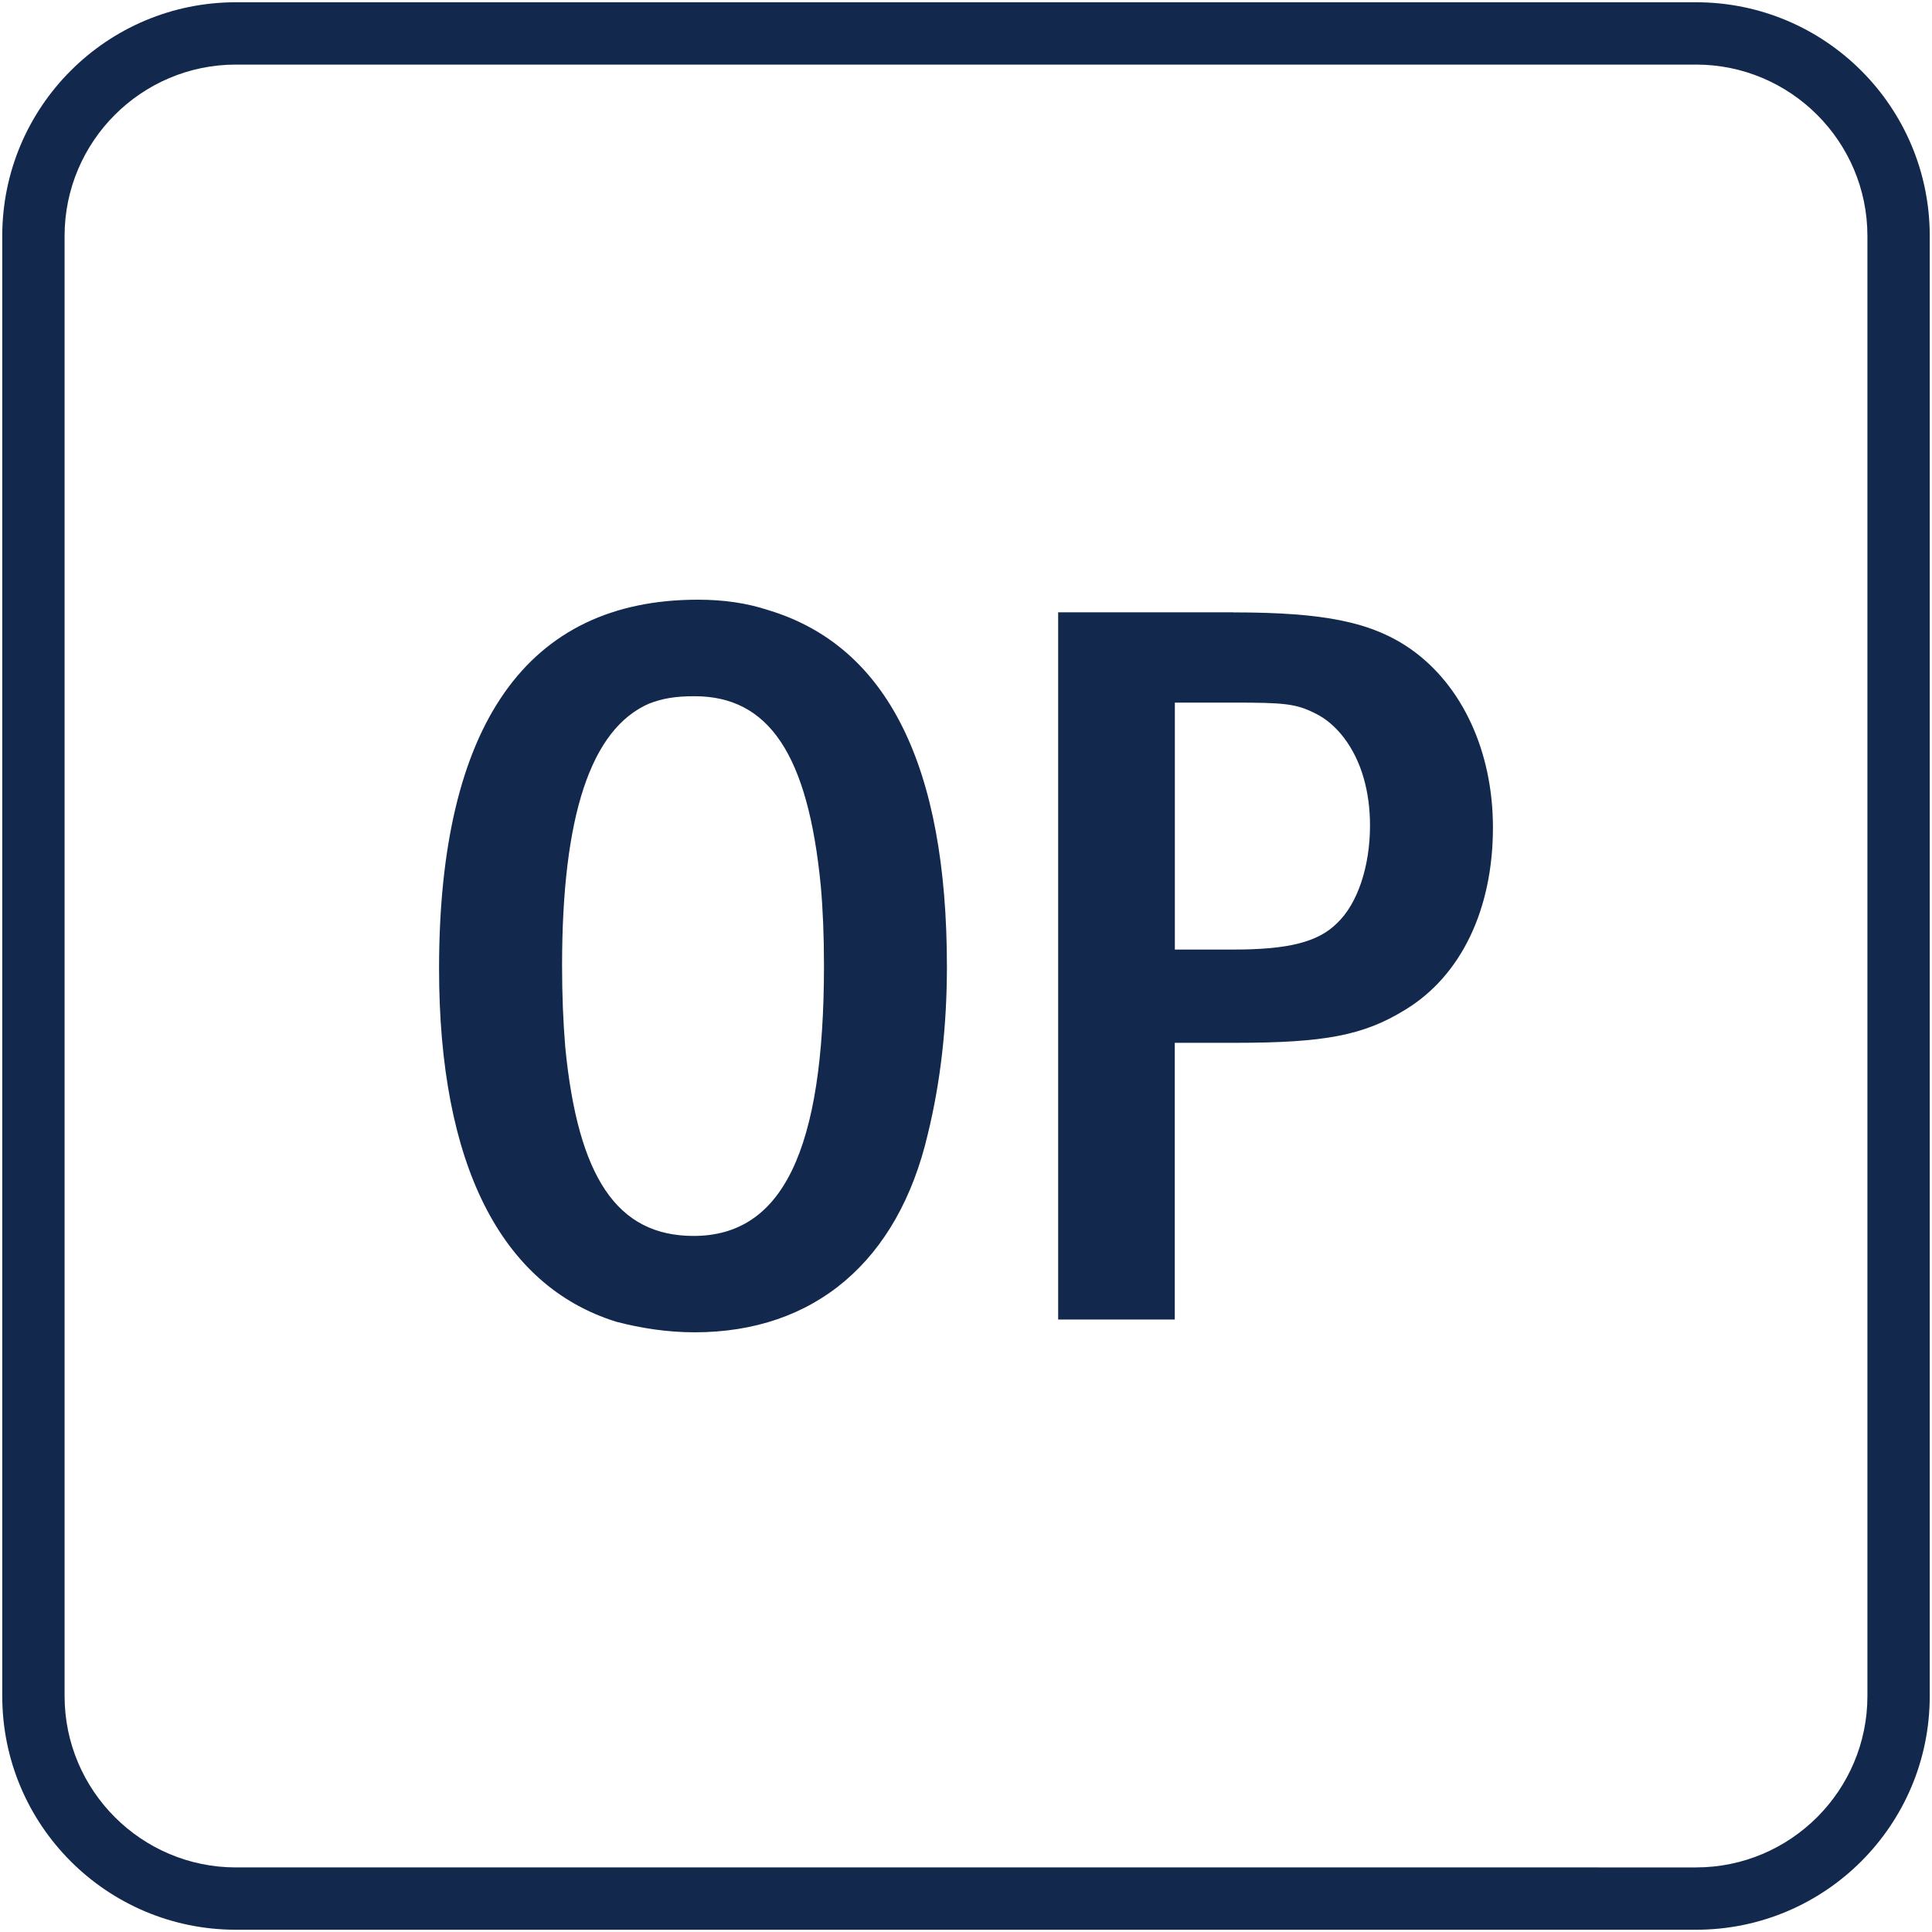 <?xml version="1.0" encoding="UTF-8"?> <svg xmlns="http://www.w3.org/2000/svg" id="Layer_1" data-name="Layer 1" viewBox="0 0 248 248"><defs><style> .cls-1 { fill: #12284c; } </style></defs><g><path class="cls-1" d="M98.69,78.34c15.24,4.63,22.86,20.01,22.86,45.73,0,7.62-.82,14.84-2.45,21.5-3.81,16.33-14.56,25.45-29.94,25.45-3.54,0-6.94-.54-10.07-1.36-14.83-4.63-22.73-20.28-22.73-45.32,0-31.3,11.3-47.36,33.21-47.36,3.27,0,6.26.41,9.12,1.36ZM83.31,90.32c-7.49,3.27-11.16,14.43-11.16,33.62,0,3.81.14,7.21.41,10.48,1.63,16.74,6.67,24.23,16.47,24.23,11.43,0,16.74-11.02,16.74-34.71,0-3.81-.14-7.21-.41-10.21-1.63-16.88-6.67-24.36-16.2-24.36-2.45,0-4.08.27-5.85.95Z"></path><path class="cls-1" d="M158.3,78.61c11.7,0,17.83,1.23,22.86,4.76,6.53,4.63,10.48,13.07,10.48,22.86,0,10.48-4.08,19.05-11.3,23.41-5.31,3.27-10.34,4.22-21.78,4.22h-7.76v35.52h-14.97v-90.78h22.46ZM150.81,121.89h7.49c7.08,0,10.89-.95,13.34-3.4,2.59-2.45,4.22-7.21,4.22-12.52,0-2.18-.27-4.22-.82-6.12-1.09-3.81-3.4-6.94-6.26-8.3-2.45-1.23-3.95-1.36-10.48-1.36h-7.49v31.71Z"></path></g><path class="cls-1" d="M217.71,8.29c12.13,0,22,9.87,22,22v187.42c0,12.13-9.87,22-22,22H30.29c-12.13,0-22-9.87-22-22V30.29c0-12.13,9.87-22,22-22h187.42M217.71.29H30.29C13.72.29.29,13.72.29,30.29v187.42c0,16.57,13.43,30,30,30h187.42c16.57,0,30-13.43,30-30V30.29c0-16.57-13.43-30-30-30h0Z"></path></svg> 
